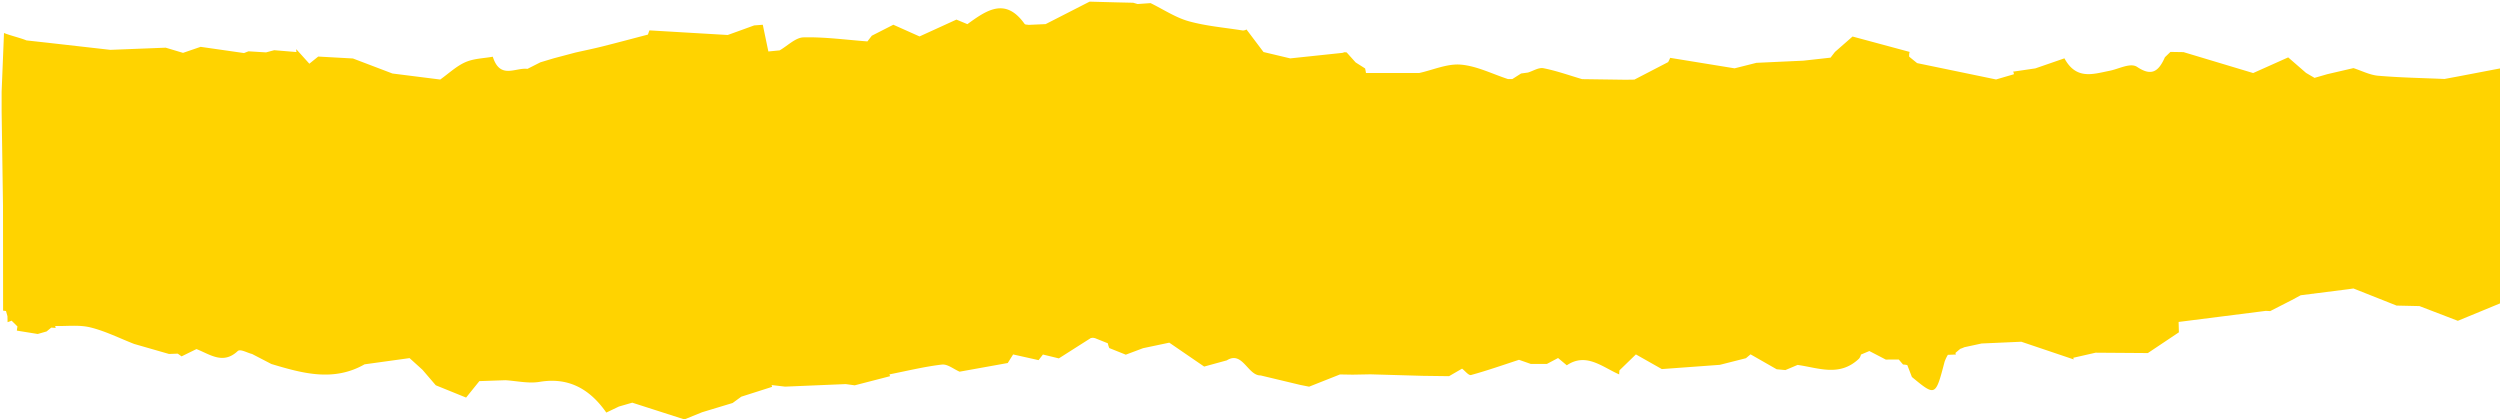 <?xml version="1.0" encoding="UTF-8" standalone="no" ?>
<!DOCTYPE svg PUBLIC "-//W3C//DTD SVG 1.1//EN" "http://www.w3.org/Graphics/SVG/1.1/DTD/svg11.dtd">
<svg xmlns="http://www.w3.org/2000/svg" xmlns:xlink="http://www.w3.org/1999/xlink" version="1.1" width="763" height="128" viewBox="0 0 763 128" xml:space="preserve">
<desc>Created with Fabric.js 3.6.3</desc>
<defs>
</defs>
<g transform="matrix(1 0 0 1 382 64.25)"  >
<path style="stroke: none; stroke-width: 1; stroke-dasharray: none; stroke-linecap: butt; stroke-dashoffset: 0; stroke-linejoin: miter; stroke-miterlimit: 4; fill: rgb(255,211,0); fill-rule: nonzero; opacity: 1;"  transform=" translate(-7740.31, -4993.74)" d="M 8108.747 4952.776 h 0 l -4.39 0.819 c -6.743 -0.3 -13.5 -0.409 -20.225 -0.988 c -2.546 -0.219 -5.034 -1.521 -7.548 -2.329 q -3.98 0.921 -7.963 1.847 l -3.914 1.132 l -2.585 -1.509 l 0 0 l -5.458 -4.742 l -10.69 4.781 l -21.249 -6.387 l -4 -0.064 l -1.687 1.629 c -2.021 4.611 -4.246 5.773 -8.479 2.949 c -2.091 -1.4 -5.687 0.7 -8.6 1.222 c -4.942 0.994 -10.026 2.755 -13.584 -3.841 l -8.883 3.07 l -6.814 1 a 0.988 0.988 0 0 1 0.257 0.79 q -2.712 0.793 -5.425 1.588 q -12.048 -2.5 -24.1 -4.99 l -2.409 -1.955 a 3.382 3.382 0 0 1 0.139 -1.461 l -17.428 -4.7 q -2.69 2.355 -5.378 4.709 l -1.336 1.739 l -8.307 0.921 q -7.162 0.328 -14.323 0.66 l -6.664 1.676 l -19.662 -3.2 a 8.822 8.822 0 0 1 -0.624 1.308 l -10.292 5.336 l -2.659 0.042 l -13.3 -0.185 c -3.92 -1.153 -7.808 -2.549 -11.777 -3.331 c -1.488 -0.293 -3.158 0.838 -4.748 1.319 l -2.092 0.287 l -2.669 1.7 l -1.331 0.005 c -4.789 -1.558 -9.529 -3.994 -14.38 -4.405 c -4.162 -0.354 -8.45 1.608 -12.683 2.545 l -16.277 0.007 q -0.114 -0.7 -0.266 -1.393 l -2.9 -1.842 h 0 l -2.735 -3.048 l -0.648 -0.064 l -0.629 0.2 l -15.951 1.686 l -8.149 -1.94 l -5.188 -6.883 a 2.222 2.222 0 0 1 -1.159 0.309 c -5.508 -0.892 -11.1 -1.323 -16.5 -2.83 c -4 -1.116 -7.755 -3.631 -11.618 -5.522 l -3.966 0.275 l -1.333 -0.389 l -5.237 -0.121 l -8.079 -0.217 l -13.415 6.858 l -5.2 0.231 c -0.424 -0.1 -1.021 -0.007 -1.247 -0.325 c -5.858 -8.216 -11.643 -4.089 -17.433 0.107 q -1.674 -0.7 -3.345 -1.393 q -5.626 2.573 -11.259 5.139 l -7.992 -3.569 l -6.569 3.347 l -1.348 1.743 c -6.5 -0.484 -13.006 -1.389 -19.5 -1.235 c -2.445 0.058 -4.854 2.573 -7.279 3.968 l -3.449 0.338 q -0.849 -4.077 -1.7 -8.153 l -2.638 0.2 l -4.031 1.469 l -4.031 1.452 q -11.95 -0.7 -23.9 -1.409 c -0.158 0.427 -0.313 0.858 -0.464 1.287 c -4.644 1.214 -9.282 2.459 -13.934 3.628 c -2.711 0.68 -5.445 1.238 -8.168 1.85 l -6.658 1.765 l -4.051 1.219 l -3.95 2 c -3.7 -0.473 -8.364 3.319 -10.579 -3.711 c -2.8 0.512 -5.75 0.526 -8.374 1.675 c -2.718 1.19 -5.125 3.483 -7.668 5.292 l -14.585 -1.839 l -12.054 -4.586 l -10.6 -0.587 l -2.706 2.183 l -4 -4.44 a 4.381 4.381 0 0 0 0.071 0.88 l -6.8 -0.563 l -2.489 0.666 q -2.681 -0.163 -5.361 -0.33 l -1.364 0.538 q -6.623 -0.954 -13.248 -1.9 l -5.364 1.841 l -5.29 -1.585 l -16.9 0.662 l -19.047 -2.16 q -3.275 -0.361 -6.551 -0.722 c -1.8 -0.755 -5.048 -1.51 -6.853 -2.264 l -0.721 17.951 v 5.976 l 0.419 28.766 l 0.025 28.9 h -0.025 l 0.025 0.091 v 3.056 l 0.889 0.117 l 0.445 1.584 q 0.018 0.906 0.038 1.811 a 11.667 11.667 0 0 0 1.229 -0.451 l 1.789 1.773 a 12.425 12.425 0 0 0 -0.189 1.263 l 6.373 1.026 l 2.692 -0.77 l 1.442 -1.18 l 1.347 0.1 l -0.16 -0.591 c 3.6 0.1 7.294 -0.417 10.769 0.437 c 4.531 1.114 8.887 3.309 13.317 5.038 l 10.661 3.065 l 2.664 -0.1 q 0.582 0.416 1.163 0.834 l 4.545 -2.229 c 4.125 1.6 8.1 4.815 12.58 0.623 c 0.811 -0.759 2.893 0.53 4.389 0.873 q 2.947 1.531 5.9 3.062 c 9.475 2.837 18.946 5.51 28.438 0.1 l 13.737 -1.9 l 3.952 3.58 q 2.024 2.356 4.047 4.714 l 9.253 3.751 l 4.048 -5.023 l 7.924 -0.272 c 3.493 0.208 7.057 1.069 10.464 0.5 c 8.291 -1.389 14.973 1.656 20.356 9.374 l 3.856 -1.847 l 4.069 -1.175 l 15.909 5.11 l 5.4 -2.19 l 9.317 -2.82 l 2.644 -1.928 l 9.408 -3 l -0.153 -0.548 q 2.065 0.237 4.129 0.479 l 18.484 -0.775 l 2.76 0.375 q 5.392 -1.392 10.783 -2.788 l -0.178 -0.556 c 5.331 -1.048 10.64 -2.36 16 -2.989 c 1.728 -0.2 3.595 1.4 5.4 2.17 l 14.691 -2.644 l 1.643 -2.616 l 7.765 1.737 q 0.669 -0.856 1.335 -1.713 l 4.853 1.18 q 4.882 -3.107 9.765 -6.213 l 0.637 -0.085 l 0.634 0.118 l 3.909 1.569 a 7.512 7.512 0 0 0 0.452 1.459 l 5.034 2.019 l 5.279 -1.983 l 8 -1.684 q 5.323 3.653 10.647 7.3 l -2.182 -4.647 c 0.746 1.589 1.465 3.122 2.181 4.645 q 3.454 -0.949 6.907 -1.893 c 4.792 -3.032 6.4 4.7 10.327 4.6 l 12.126 2.9 l 2.666 0.528 l 9.417 -3.732 l 3.864 0.066 l 5.436 -0.1 l 15.943 0.457 l 8.053 0.105 l 3.969 -2.3 c 0.926 0.689 1.991 2.15 2.755 1.942 c 4.911 -1.343 9.755 -3.051 14.619 -4.639 l 3.614 1.265 a 9.259 9.259 0 0 0 0.463 -1.1 a 9.259 9.259 0 0 1 -0.463 1.1 l 4.89 0 q 1.716 -0.9 3.423 -1.809 l 2.663 2.222 c 5.9 -4 10.813 0.525 15.99 2.782 a 10.84 10.84 0 0 1 0.09 -1.248 l 5.01 -4.858 l 7.912 4.476 l 17.707 -1.294 l 7.965 -2.021 q 0.7 -0.592 1.409 -1.181 l 7.971 4.557 l 2.662 0.246 l 3.721 -1.572 h 0 c 6.329 0.88 12.785 3.71 18.687 -1.859 a 2.591 2.591 0 0 0 0.642 -1.3 l 2.568 -1.081 q 2.51 1.3 5.02 2.607 l 3.962 -0.024 l 1.309 1.537 a 5.559 5.559 0 0 1 1.3 0.178 l 1.4 3.619 c 7.208 5.955 7.2 5.95 9.98 -4.655 a 11.966 11.966 0 0 1 0.992 -2.1 l -0.331 -0.387 c -0.365 0.113 -0.731 0.227 -1.1 0.342 q 0.549 -0.173 1.1 -0.342 l 0.33 0.386 l 2.462 -0.1 l -0.159 -0.473 q 0.737 -0.628 1.477 -1.254 a 12.206 12.206 0 0 0 1.263 -0.5 q 2.636 -0.567 5.274 -1.138 l 12.106 -0.533 q 8 2.7 16 5.4 l -0.151 -0.5 l 6.822 -1.557 l 15.948 0.114 l 9.471 -6.332 q -0.042 -1.583 -0.084 -3.167 l 26.618 -3.38 l 1.342 0.066 l 6.617 -3.381 q 1.342 -0.725 2.683 -1.449 l 3.936 -0.5 l 0.064 0.067 l 0.084 -0.086 l 10.475 -1.331 l 1.55 -0.222 l 13.159 5.221 l 6.98 0.154 l 11.714 4.493 l 13.37 -5.52 v -71.6 Z m -511 -0.853 h 0 l -6.646 1.685 Z m -203.426 -4.875 h 0 l -0.666 0.017 Z m 371.474 80.7 h 0 l 2.7 -0.052 Z" stroke-linecap="round" />
</g>
</svg>
